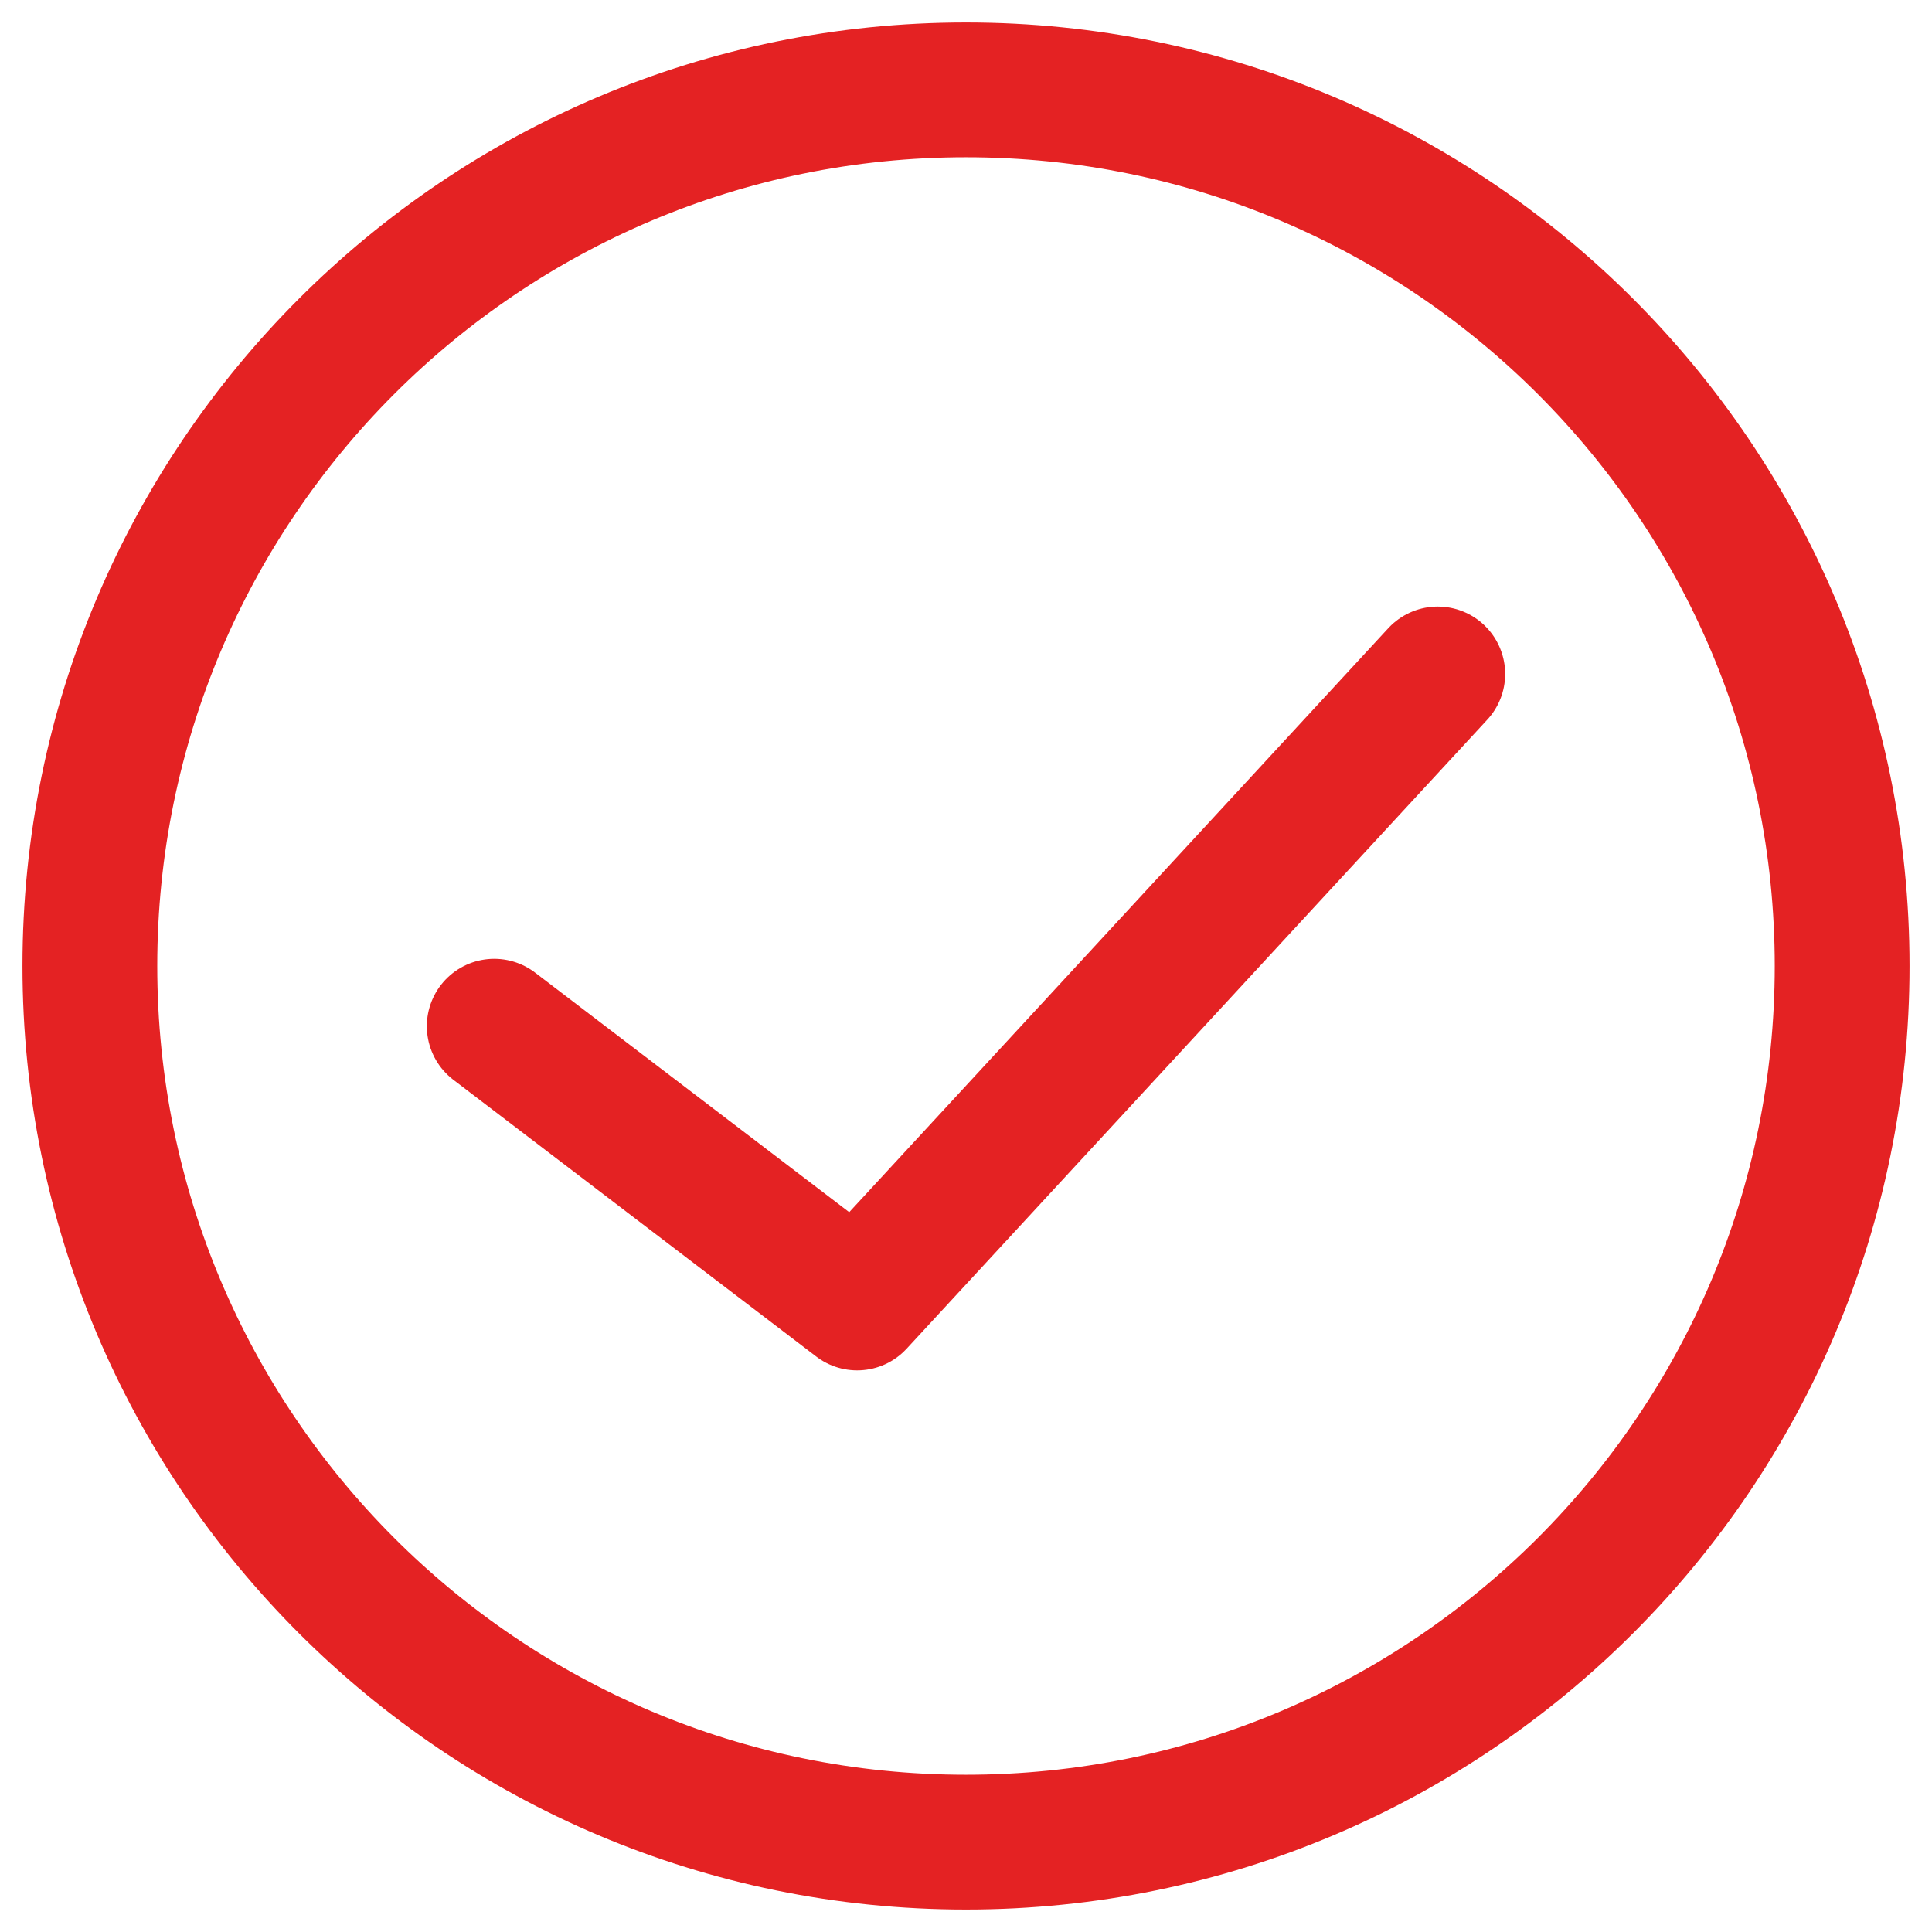 <?xml version="1.0" encoding="UTF-8"?>
<svg width="43px" height="43px" viewBox="0 0 43 43" version="1.1" xmlns="http://www.w3.org/2000/svg" xmlns:xlink="http://www.w3.org/1999/xlink">
    <!-- Generator: Sketch 47.1 (45422) - http://www.bohemiancoding.com/sketch -->
    <title>checkin</title>
    <desc>Created with Sketch.</desc>
    <defs></defs>
    <g id="Page-1" stroke="none" stroke-width="1" fill="none" fill-rule="evenodd" stroke-linecap="round" stroke-linejoin="round">
        <g id="1.2-CNC-Polska" transform="translate(-513, -548)" stroke="#E42223" stroke-width="3">
            <g id="Group" transform="translate(215, 486)">
                <g id="checkin" transform="translate(300, 64)">
                    <path d="M39,19.5 C39,8.73 30.268,0 19.5,0 C8.732,0 0,8.73 0,19.5 C0,30.27 8.732,39 19.5,39 C30.268,39 39,30.27 39,19.5 Z" id="Stroke-1"></path>
                    <polyline id="Stroke-3" points="30 13 17.077 27 9 20.84"></polyline>
                </g>
            </g>
        </g>
    </g>
</svg>